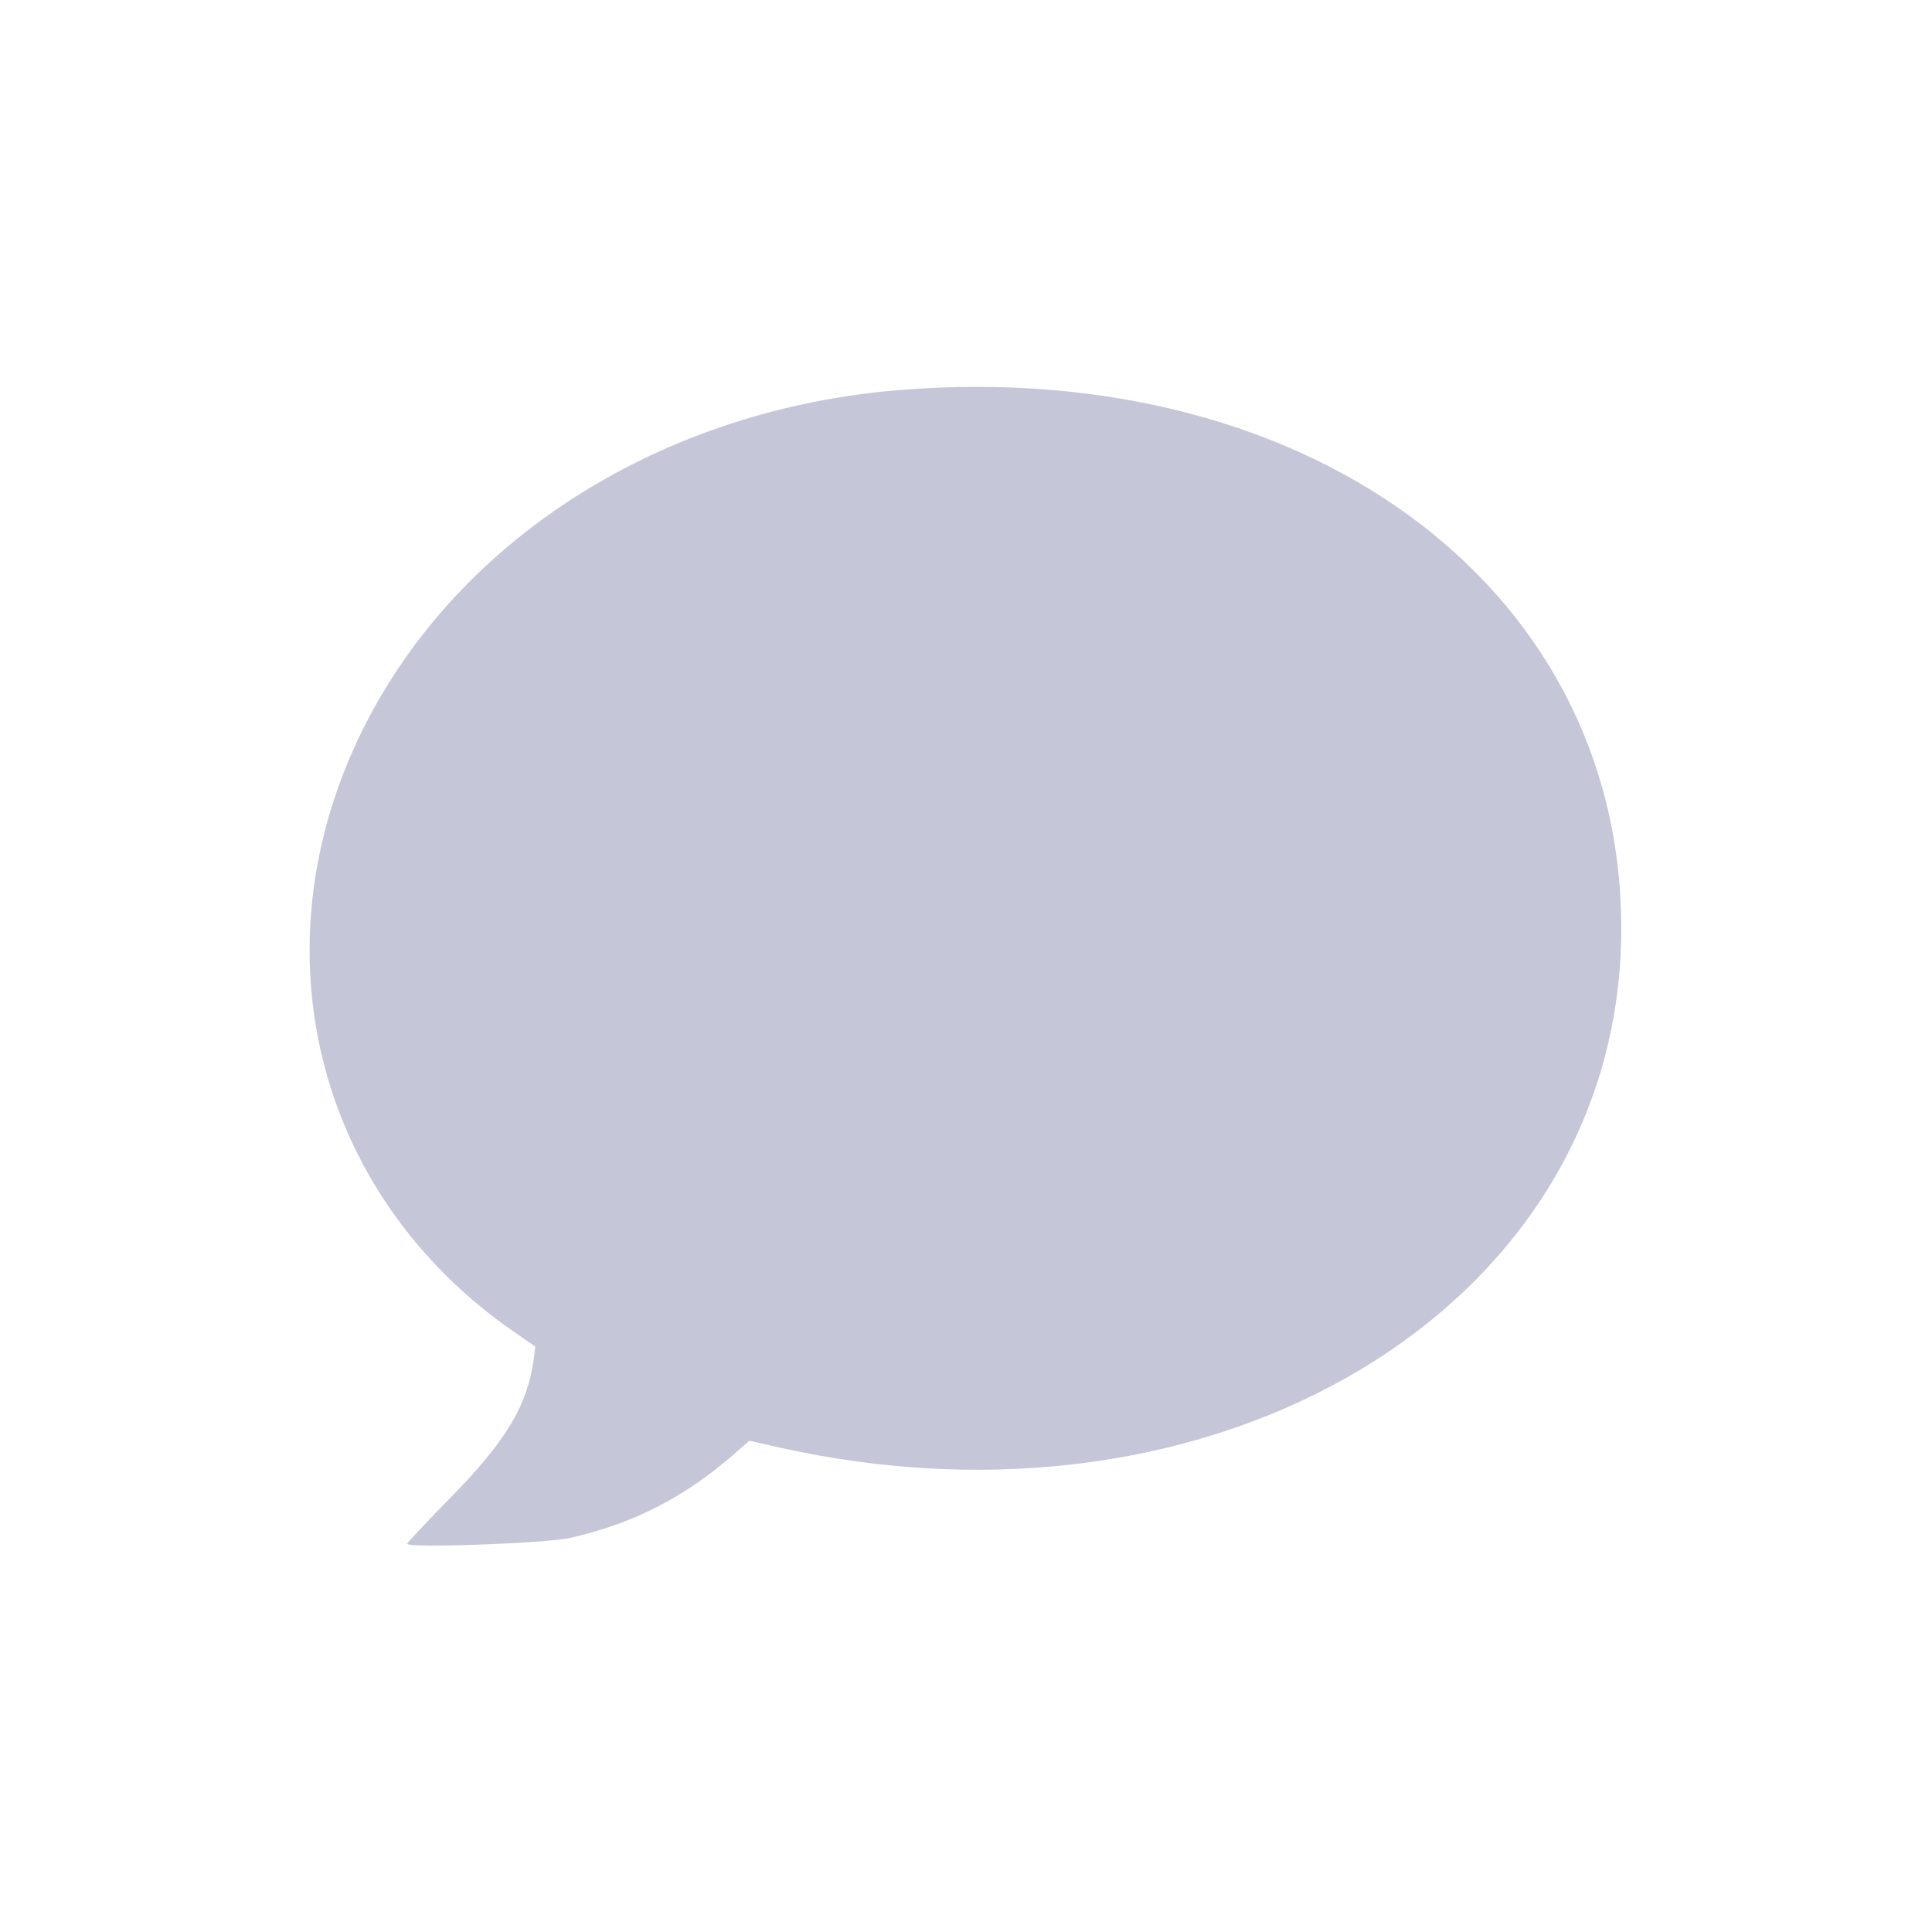 <?xml version="1.0" encoding="UTF-8"?> <svg xmlns="http://www.w3.org/2000/svg" width="30" height="30" viewBox="0 0 30 30" fill="none"> <path fill-rule="evenodd" clip-rule="evenodd" d="M13.982 6.055C10.299 6.35 7.129 8.344 5.647 11.301C3.939 14.71 4.895 18.547 7.984 20.683L8.313 20.91L8.29 21.089C8.198 21.808 7.863 22.371 7.009 23.241C6.632 23.626 6.323 23.955 6.323 23.972C6.323 24.043 8.473 23.966 8.85 23.881C9.824 23.663 10.632 23.25 11.396 22.581L11.635 22.372L12.053 22.466C18.88 24.018 25.03 20.341 25.172 14.624C25.305 9.257 20.448 5.539 13.982 6.055Z" fill="#C6C6D9"></path> </svg> 